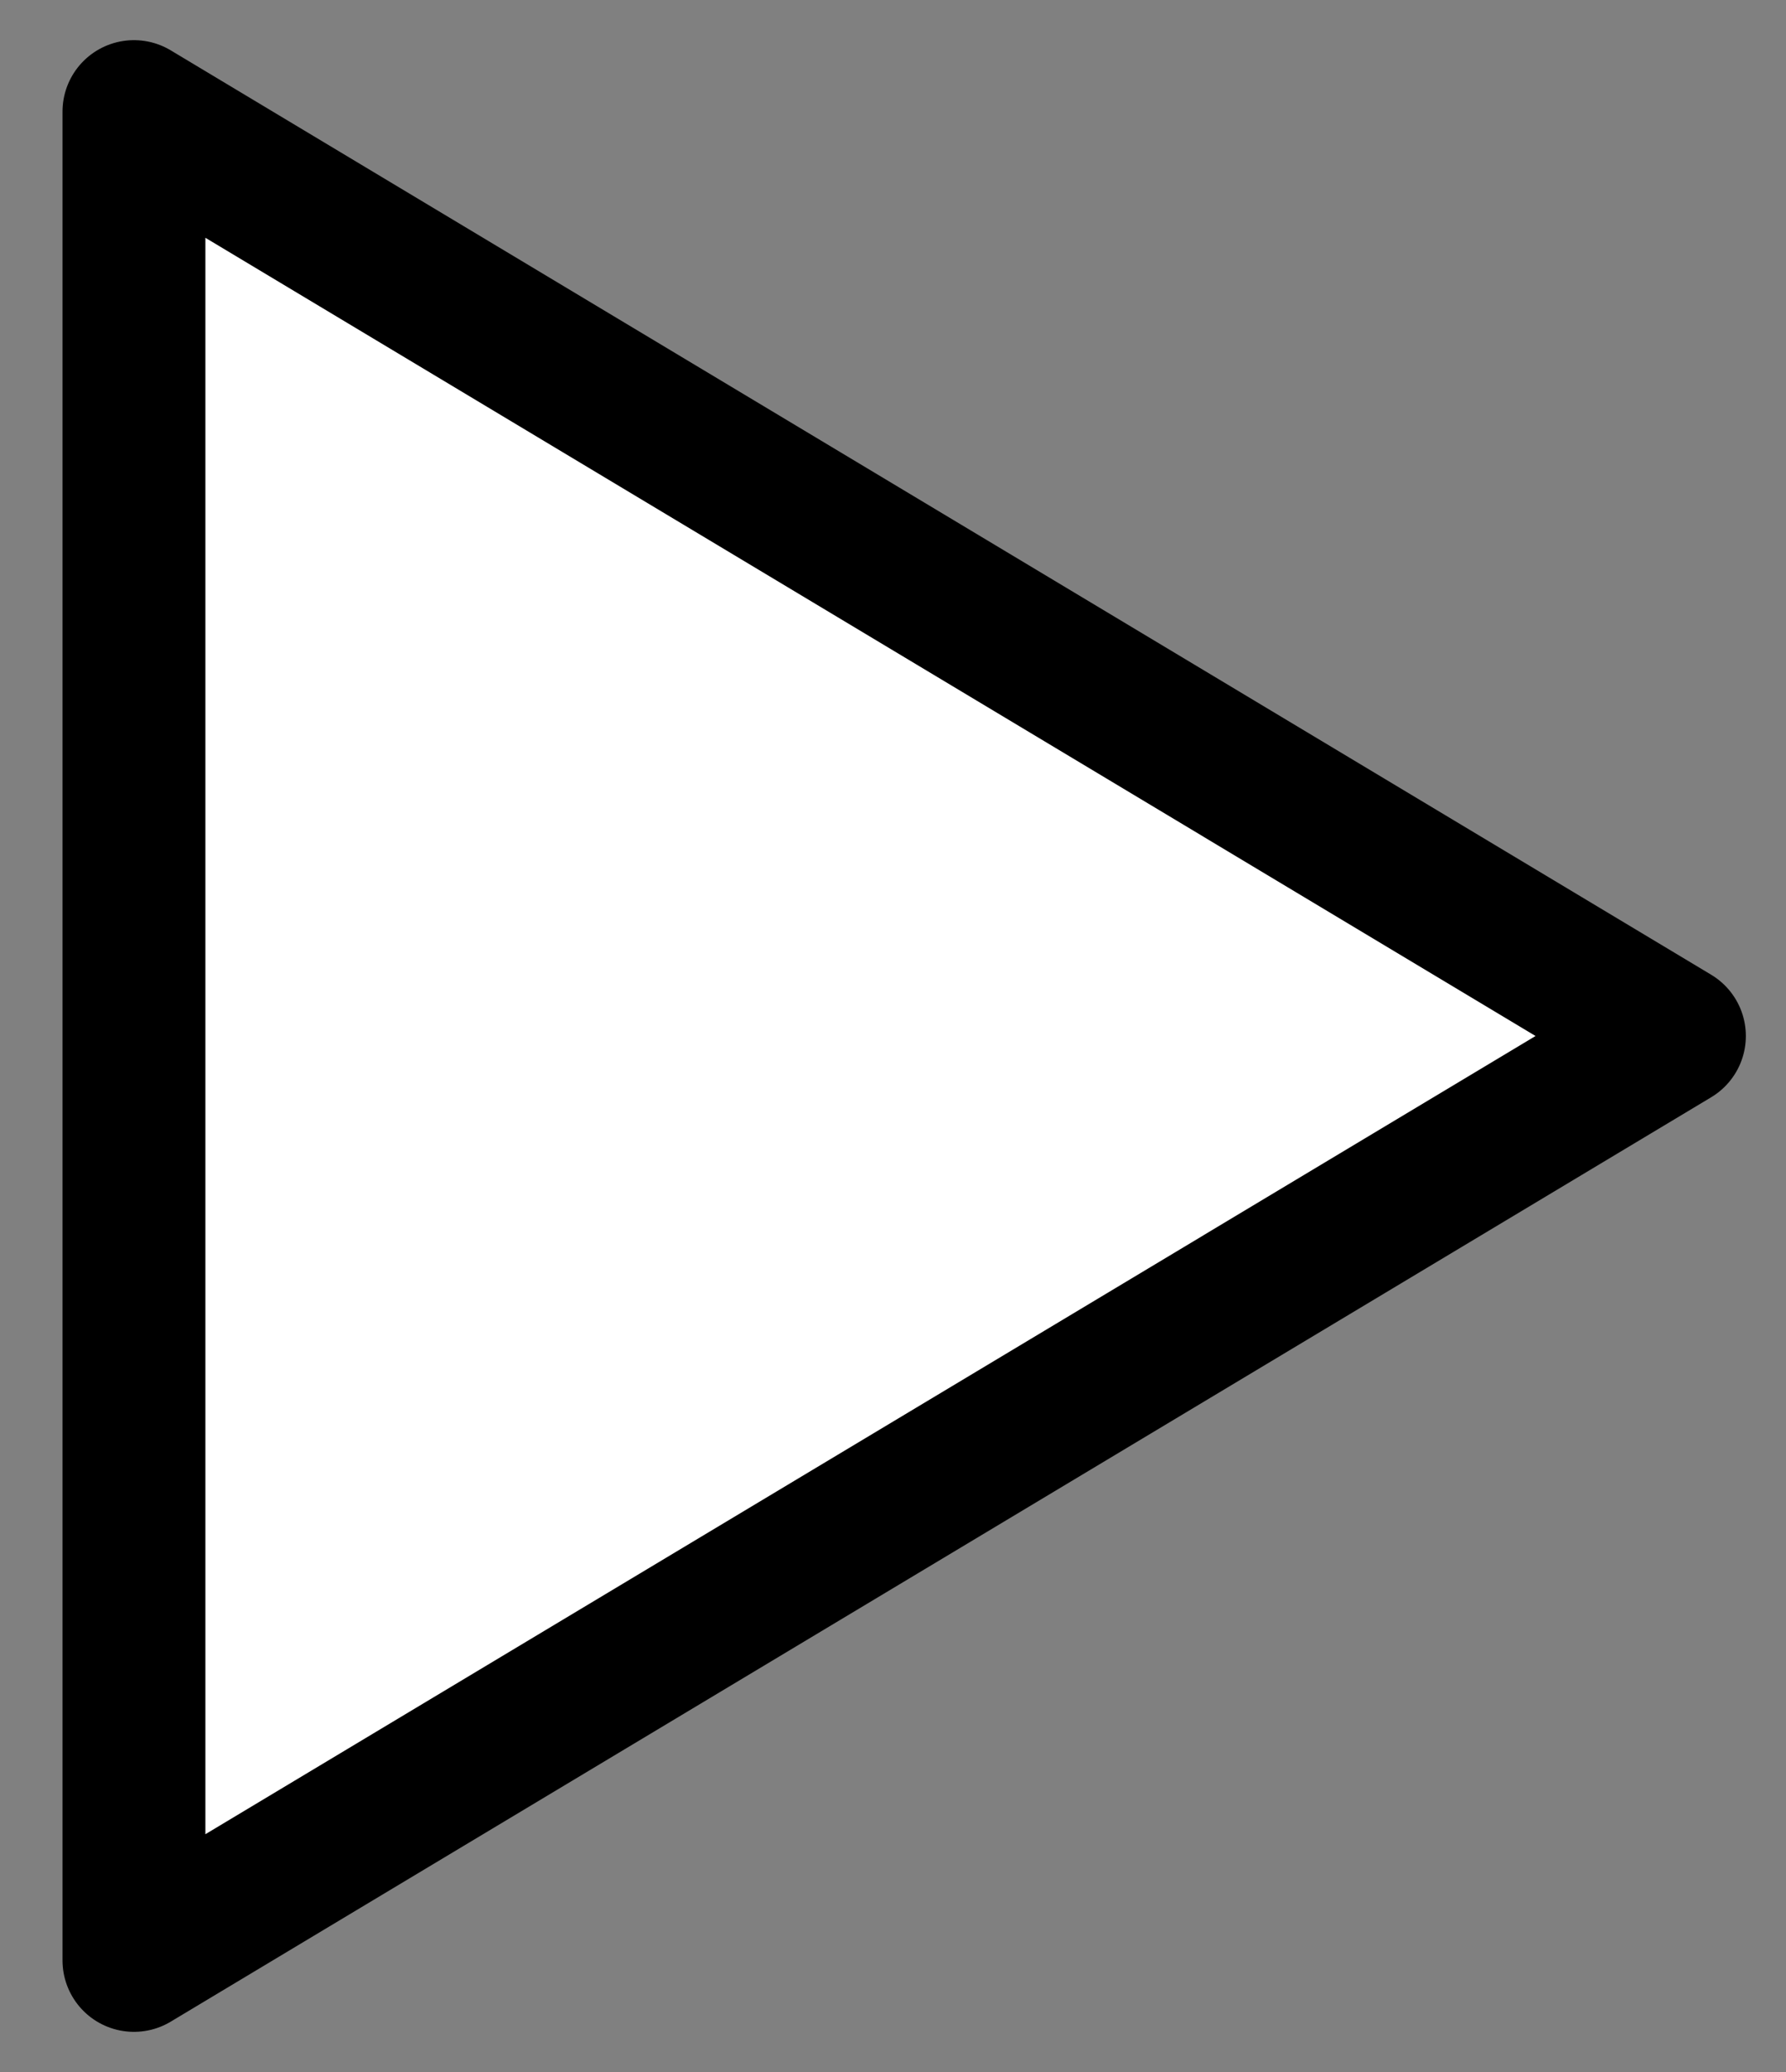 <svg width="25" height="29" viewBox="0 0 25 29" fill="none" xmlns="http://www.w3.org/2000/svg">
<rect x="0" y="0" width="25" height="29" fill="#808080" stroke="none"/>
<path d="M1.875 1.562L23.438 14.5L1.875 27.438V1.562Z" fill="white" stroke="black" stroke-width="2" stroke-linecap="round" stroke-linejoin="round"/>
</svg>
